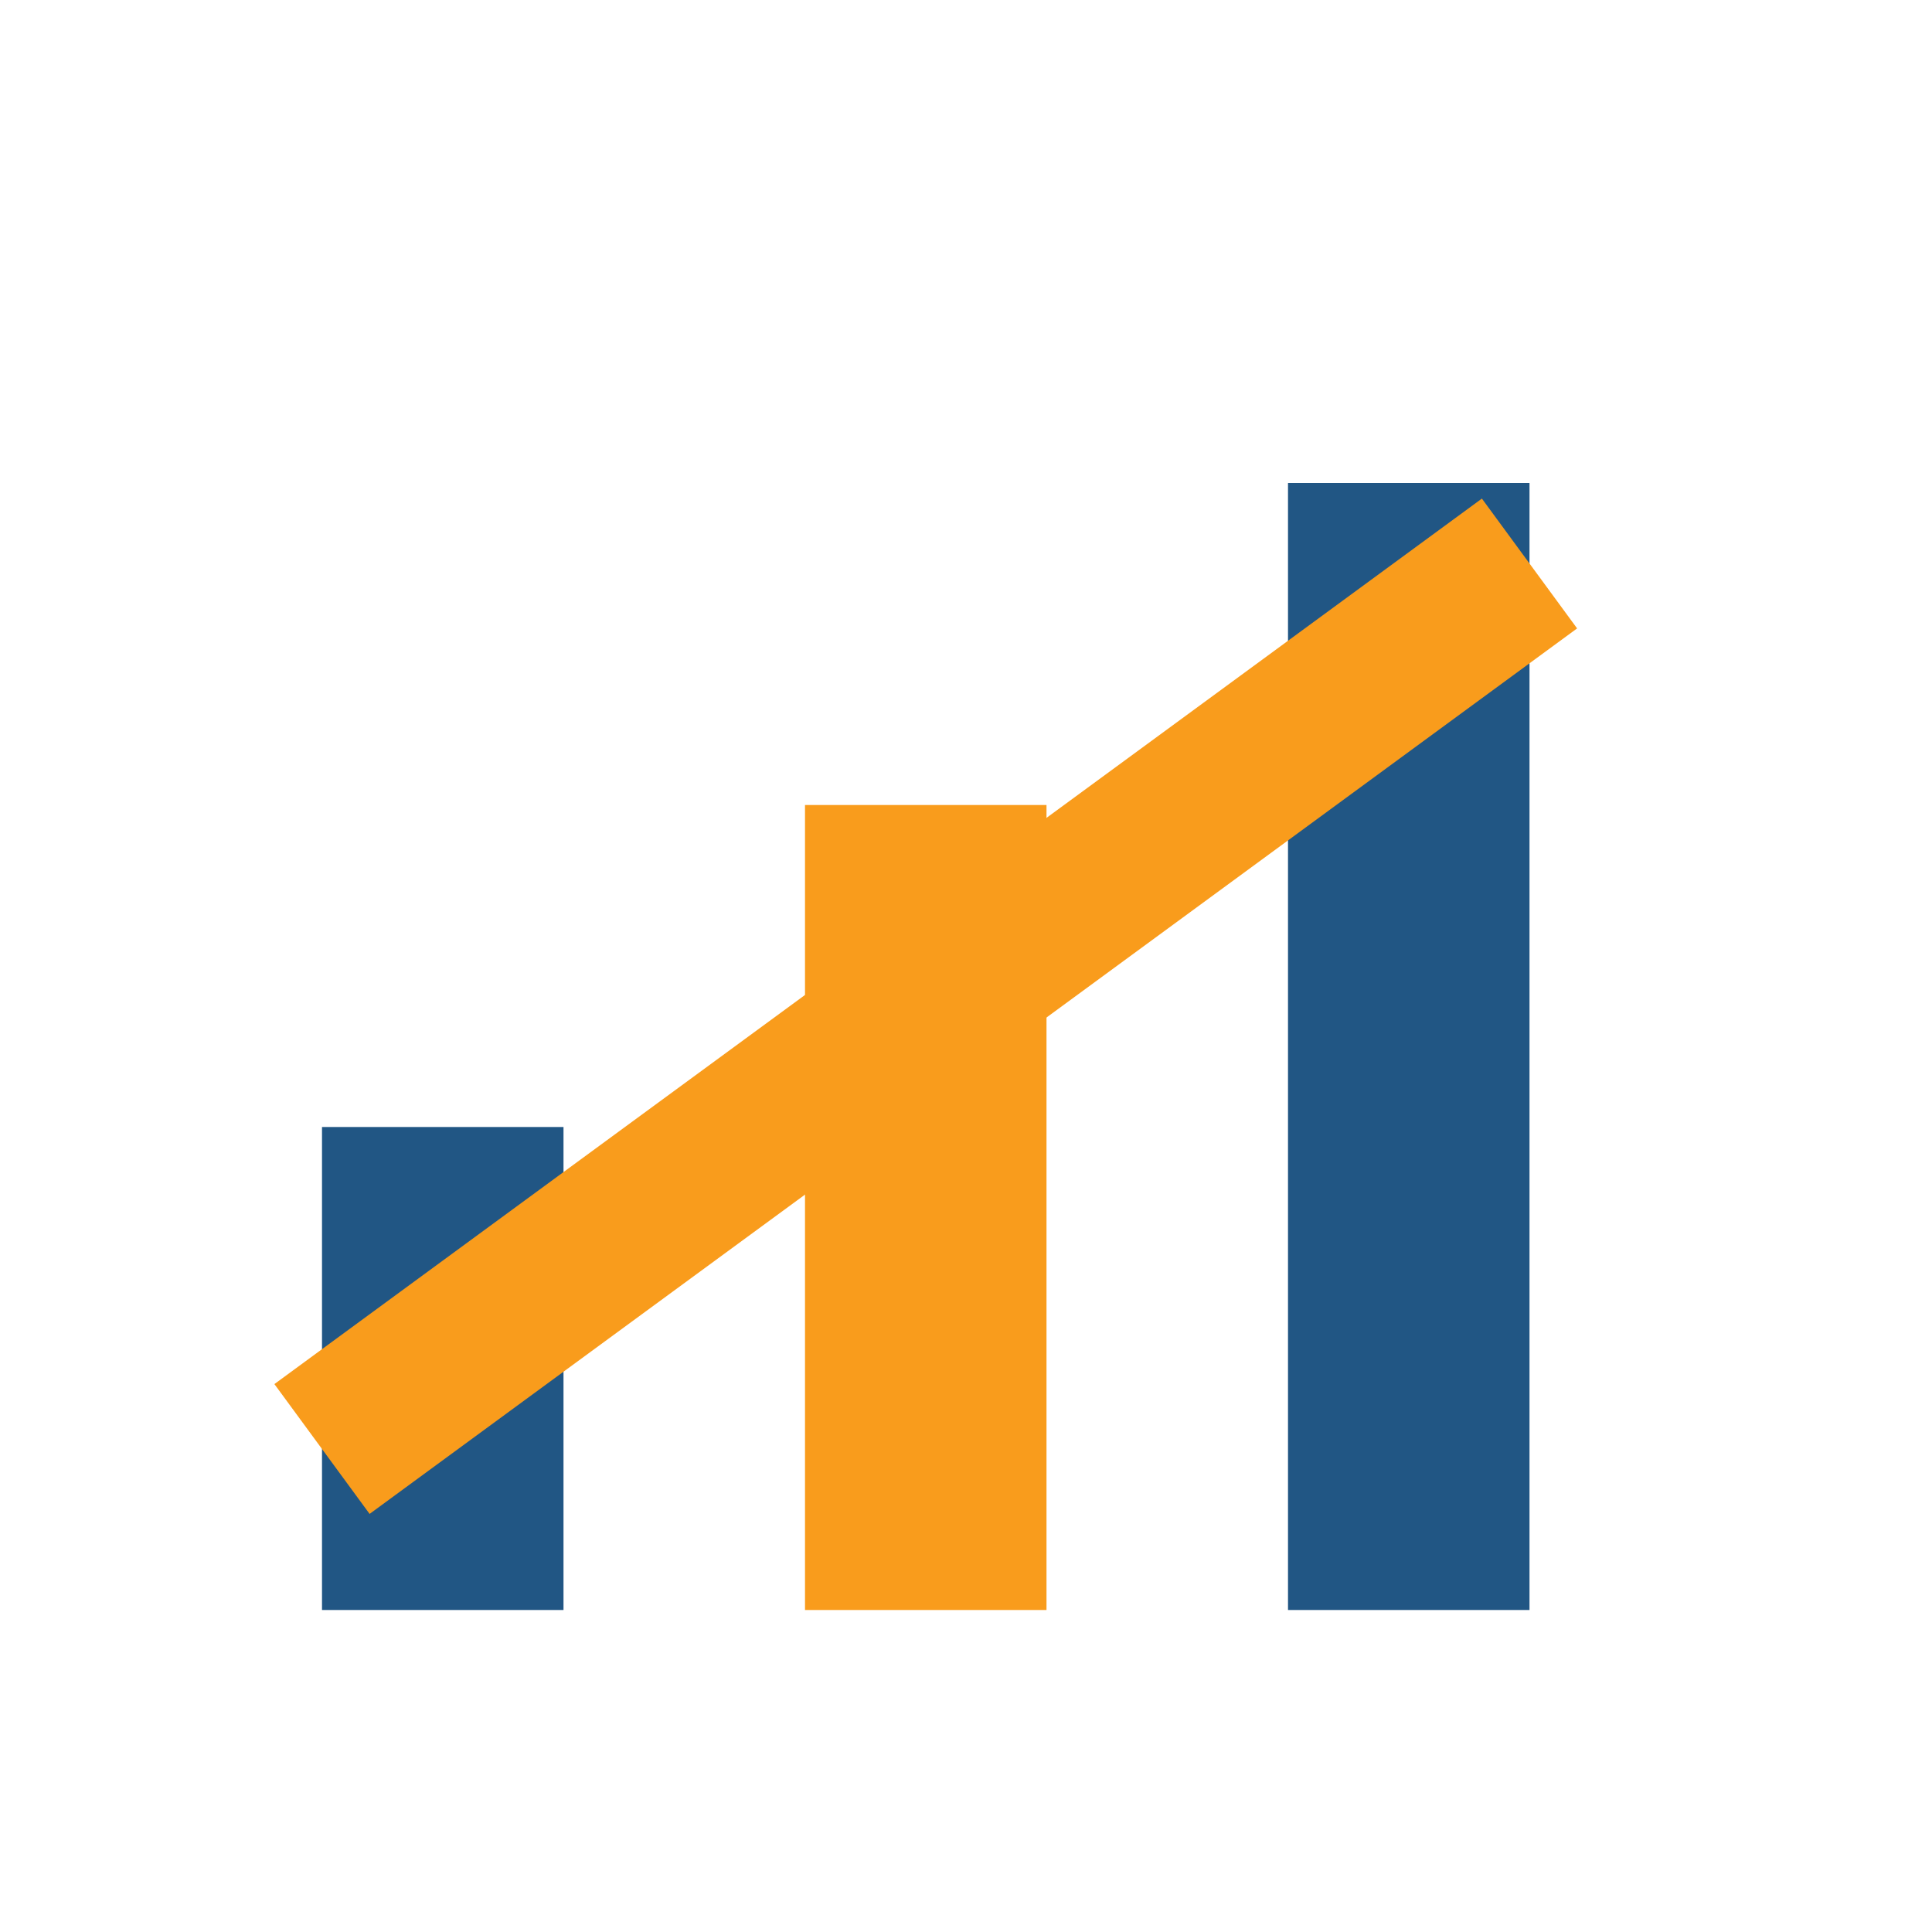 <?xml version="1.0" encoding="UTF-8"?>
<svg xmlns="http://www.w3.org/2000/svg" width="24" height="24" viewBox="0 0 24 24"><rect x="4" y="14" width="3" height="6" fill="#215684"/><rect x="10" y="10" width="3" height="10" fill="#F99C1C"/><rect x="16" y="6" width="3" height="14" fill="#215684"/><line x1="4" y1="18" x2="19" y2="7" stroke="#F99C1C" stroke-width="2"/></svg>